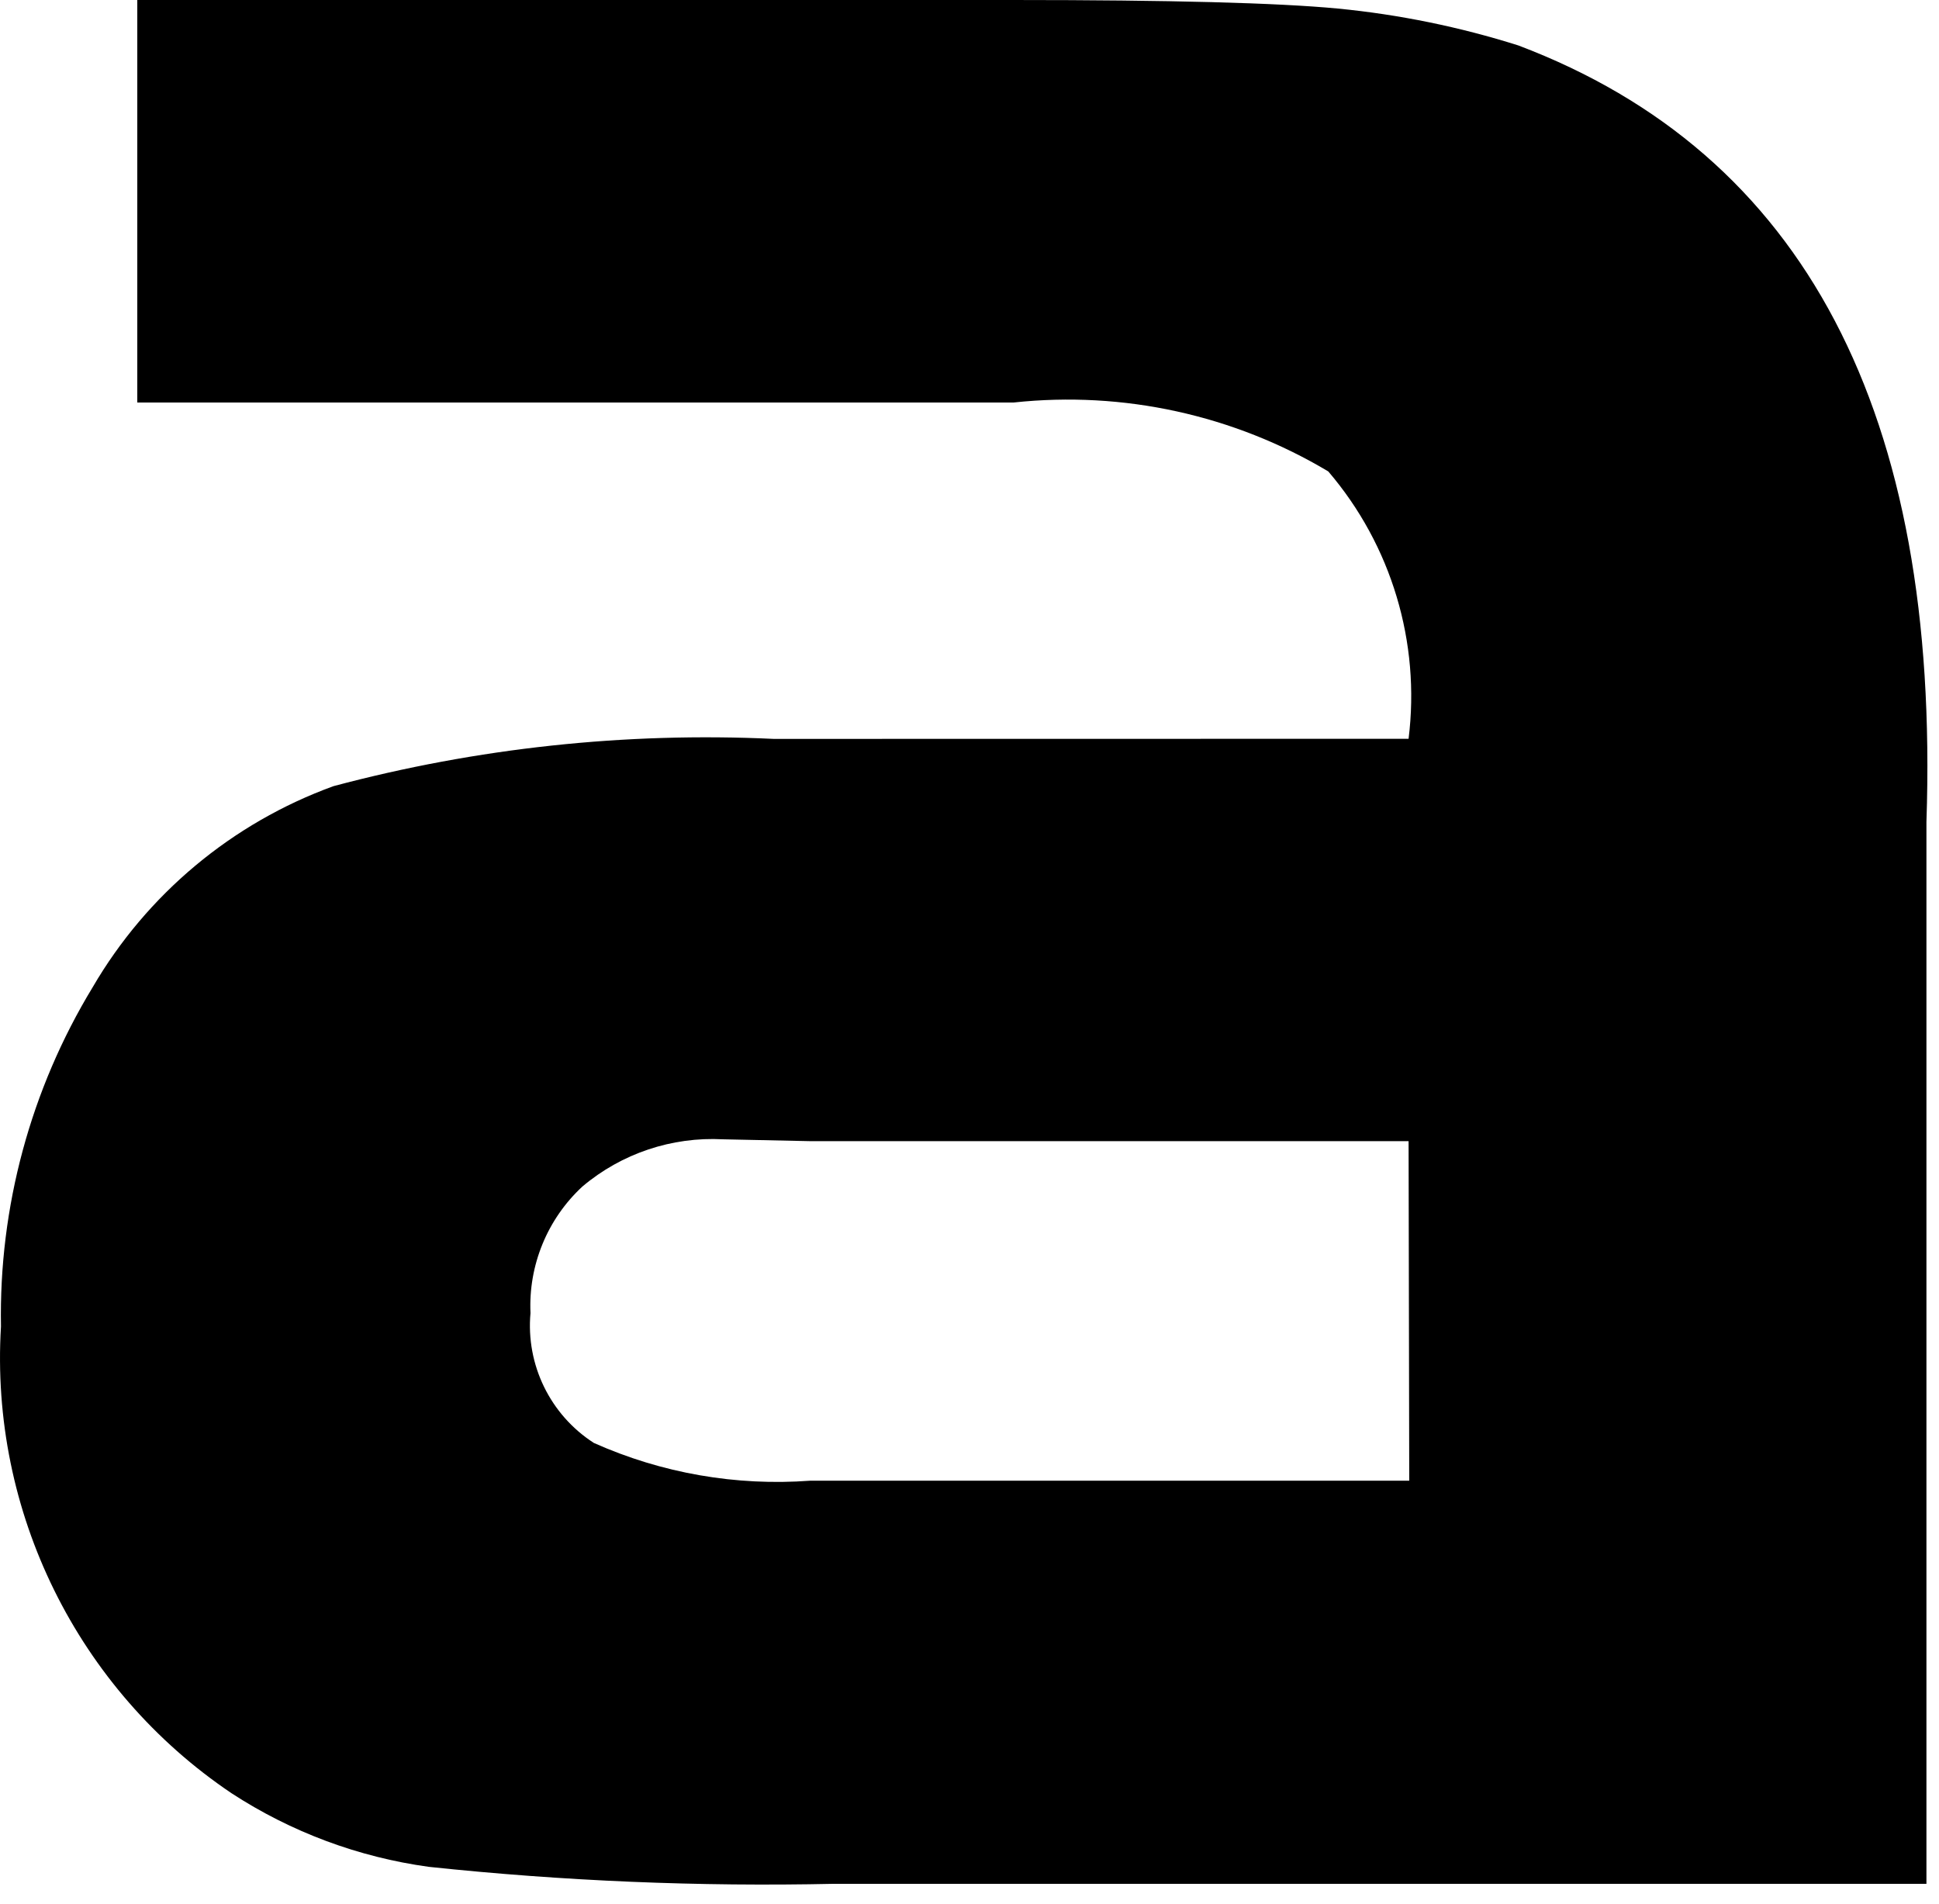 <?xml version="1.0" encoding="UTF-8" standalone="no"?><!DOCTYPE svg PUBLIC "-//W3C//DTD SVG 1.1//EN" "http://www.w3.org/Graphics/SVG/1.1/DTD/svg11.dtd"><svg width="100%" height="100%" viewBox="0 0 56 55" version="1.1" xmlns="http://www.w3.org/2000/svg" xmlns:xlink="http://www.w3.org/1999/xlink" xml:space="preserve" xmlns:serif="http://www.serif.com/" style="fill-rule:evenodd;clip-rule:evenodd;stroke-linejoin:round;stroke-miterlimit:2;"><path d="M40.681,21.338c0.347,-2.785 -0.495,-5.59 -2.319,-7.722c-2.731,-1.632 -5.921,-2.331 -9.084,-1.991l-25.313,0l0,-11.625l25.313,0c4.51,0 7.63,0.082 9.359,0.247c1.77,0.172 3.517,0.529 5.213,1.065c8.258,3.125 12.187,10.602 11.787,22.429l0,30.668l-31.544,0c-3.908,0.085 -7.818,-0.078 -11.706,-0.49c-2.035,-0.279 -3.983,-1.006 -5.703,-2.128c-4.444,-2.994 -6.98,-8.131 -6.656,-13.479c-0.062,-3.449 0.856,-6.847 2.647,-9.796c1.567,-2.69 4.03,-4.747 6.956,-5.81c4.143,-1.105 8.432,-1.566 12.715,-1.365l18.335,-0.003Zm-0,11.621l-17.297,0l-2.5,-0.053c-1.478,-0.079 -2.932,0.408 -4.063,1.363c-1.013,0.937 -1.563,2.277 -1.5,3.656c-0.136,1.491 0.57,2.939 1.829,3.75c1.96,0.876 4.108,1.25 6.25,1.091l17.3,-0l-0.019,-9.807Z" style="fill-rule:nonzero;"/></svg>